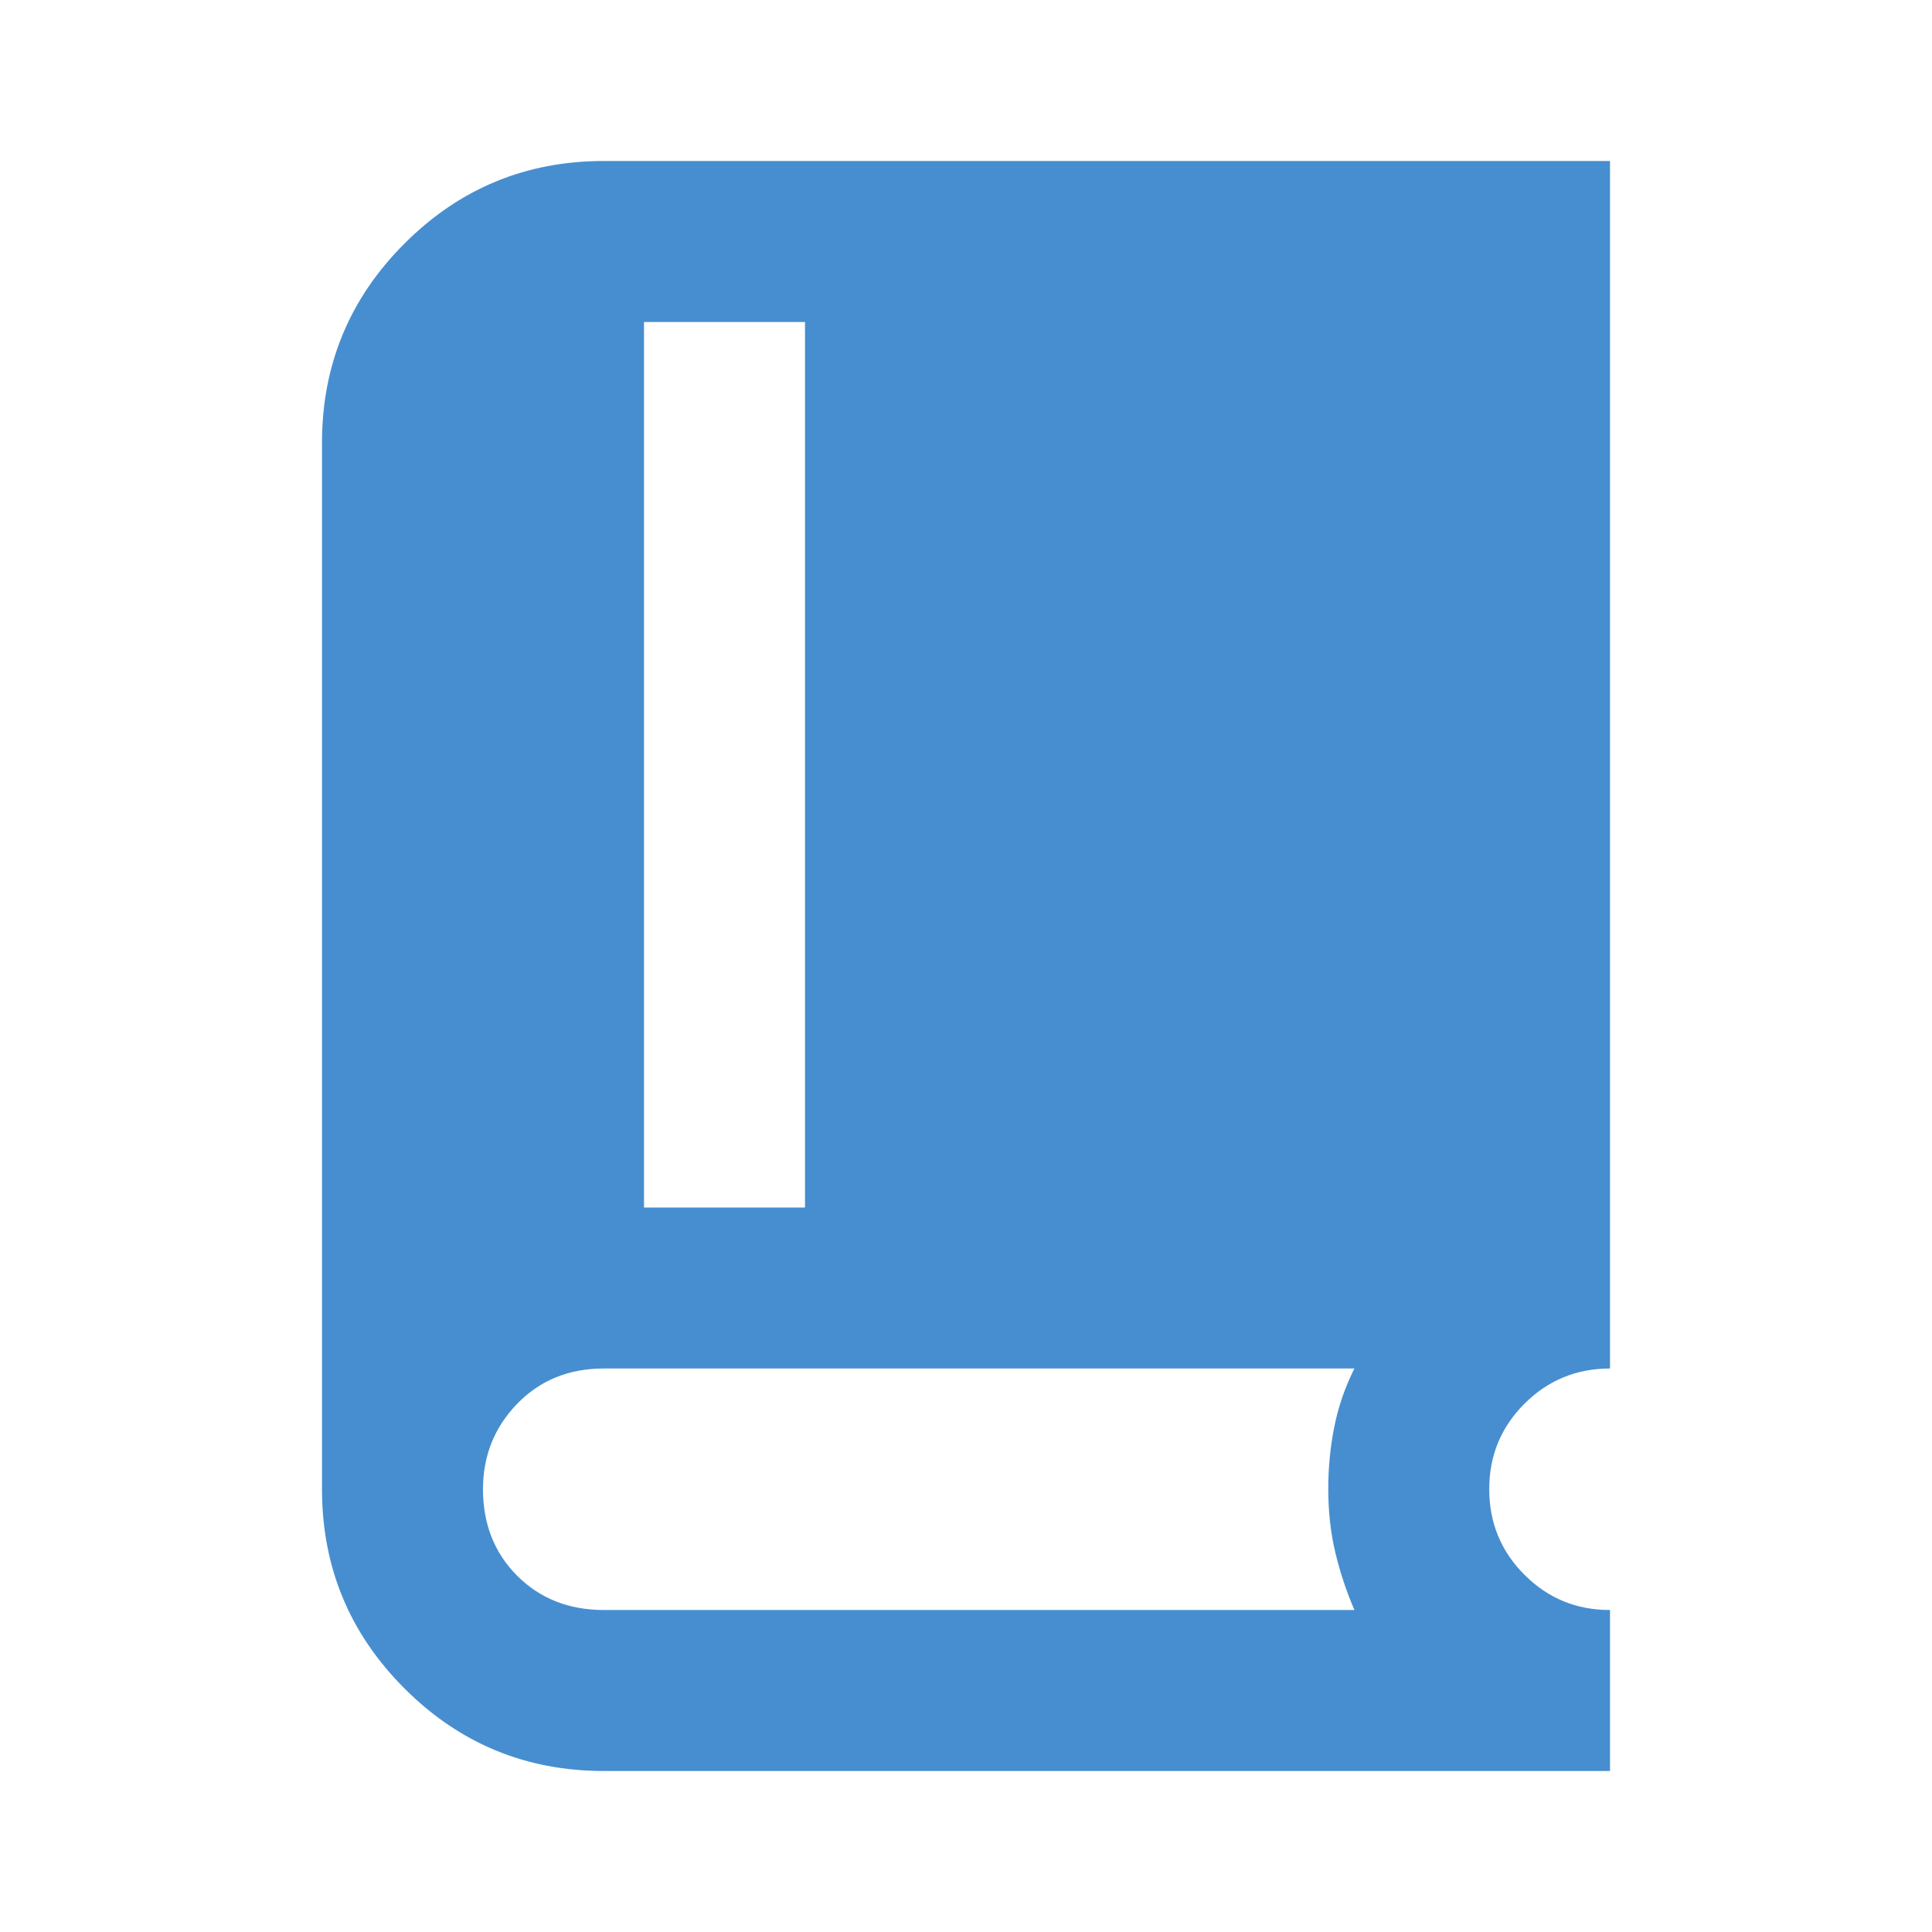 <?xml version="1.0" encoding="UTF-8"?> <svg xmlns="http://www.w3.org/2000/svg" width="24" height="24" viewBox="0 0 24 24" fill="none"> <path d="M7.5 22C6.533 22 5.708 21.658 5.025 20.975C4.342 20.292 4 19.467 4 18.5V5.5C4 4.533 4.342 3.708 5.025 3.025C5.708 2.342 6.533 2 7.5 2H20V17C19.583 17 19.229 17.146 18.937 17.438C18.645 17.73 18.499 18.084 18.5 18.5C18.5 18.917 18.646 19.271 18.938 19.563C19.23 19.855 19.584 20.001 20 20V22H7.5ZM8 15H10V4H8V15ZM7.5 20H16.825C16.725 19.767 16.646 19.529 16.588 19.287C16.53 19.045 16.501 18.783 16.5 18.5C16.5 18.233 16.525 17.975 16.575 17.725C16.625 17.475 16.708 17.233 16.825 17H7.5C7.067 17 6.708 17.146 6.425 17.438C6.142 17.73 6 18.084 6 18.5C6 18.933 6.142 19.292 6.425 19.575C6.708 19.858 7.067 20 7.5 20Z" fill="#478ED0"></path> </svg> 
